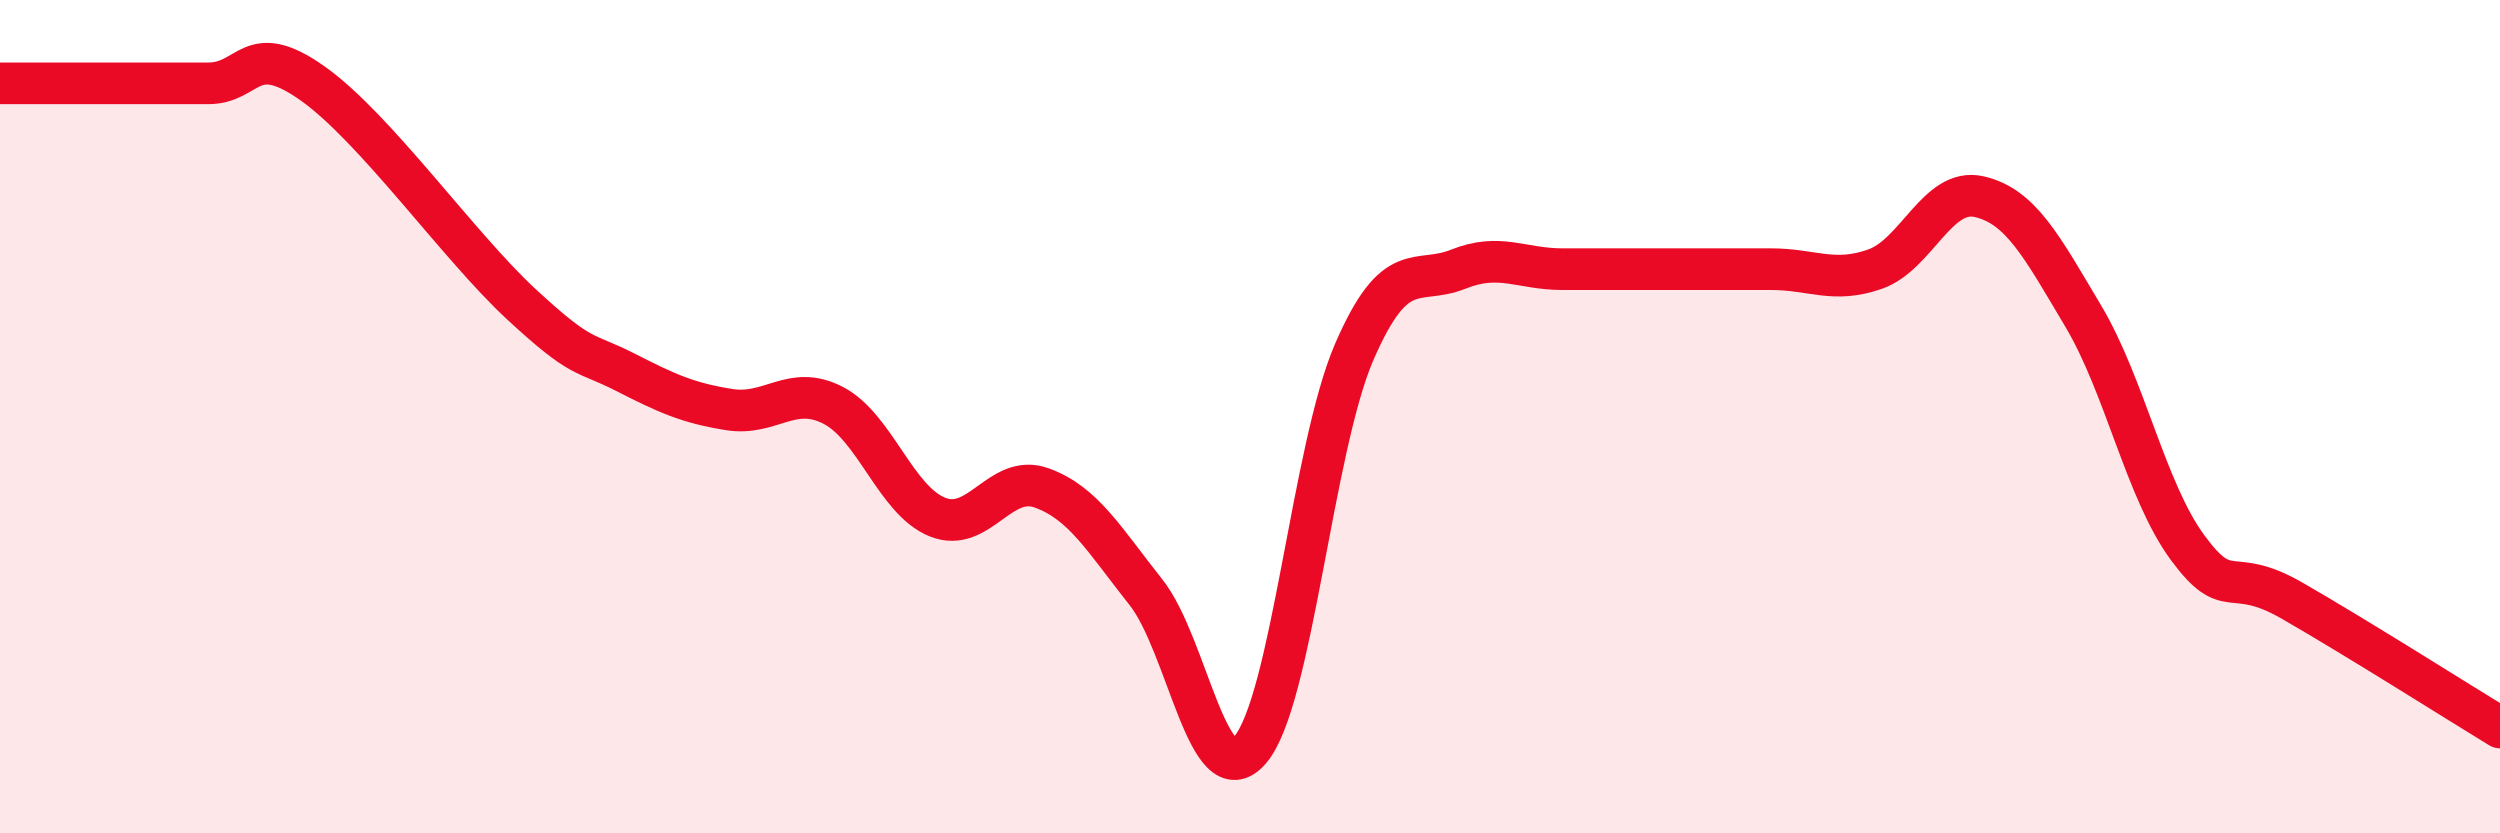 
    <svg width="60" height="20" viewBox="0 0 60 20" xmlns="http://www.w3.org/2000/svg">
      <path
        d="M 0,2 C 0.5,2 1.5,2 2.5,2 C 3.5,2 4,2 5,2 C 6,2 6,0.94 7.5,2 C 9,3.06 11,5.9 12.5,7.29 C 14,8.68 14,8.42 15,8.93 C 16,9.44 16.5,9.67 17.5,9.83 C 18.5,9.99 19,9.21 20,9.73 C 21,10.25 21.5,12.01 22.5,12.41 C 23.5,12.81 24,11.35 25,11.71 C 26,12.07 26.5,12.95 27.5,14.21 C 28.5,15.47 29,19.15 30,18 C 31,16.85 31.5,10.76 32.5,8.45 C 33.5,6.14 34,6.86 35,6.46 C 36,6.06 36.5,6.46 37.5,6.46 C 38.5,6.46 39,6.46 40,6.46 C 41,6.46 41.5,6.46 42.5,6.46 C 43.5,6.46 44,6.81 45,6.46 C 46,6.11 46.5,4.49 47.5,4.72 C 48.5,4.95 49,5.91 50,7.59 C 51,9.27 51.5,11.78 52.5,13.14 C 53.5,14.5 53.5,13.55 55,14.41 C 56.5,15.27 59,16.85 60,17.46L60 20L0 20Z"
        fill="#EB0A25"
        opacity="0.1"
        stroke-linecap="round"
        stroke-linejoin="round"
      />
      <path
        d="M 0,2 C 0.5,2 1.5,2 2.5,2 C 3.5,2 4,2 5,2 C 6,2 6,0.94 7.5,2 C 9,3.06 11,5.9 12.5,7.29 C 14,8.68 14,8.42 15,8.93 C 16,9.44 16.5,9.67 17.5,9.83 C 18.5,9.99 19,9.21 20,9.73 C 21,10.25 21.5,12.01 22.5,12.41 C 23.5,12.81 24,11.35 25,11.71 C 26,12.07 26.5,12.95 27.5,14.21 C 28.5,15.47 29,19.15 30,18 C 31,16.85 31.5,10.76 32.5,8.45 C 33.5,6.14 34,6.86 35,6.46 C 36,6.06 36.5,6.46 37.5,6.46 C 38.5,6.46 39,6.46 40,6.46 C 41,6.46 41.5,6.46 42.5,6.46 C 43.5,6.46 44,6.81 45,6.46 C 46,6.11 46.5,4.49 47.5,4.72 C 48.5,4.95 49,5.91 50,7.59 C 51,9.27 51.5,11.78 52.5,13.14 C 53.5,14.5 53.5,13.55 55,14.41 C 56.5,15.27 59,16.85 60,17.46"
        stroke="#EB0A25"
        stroke-width="1"
        fill="none"
        stroke-linecap="round"
        stroke-linejoin="round"
      />
    </svg>
  